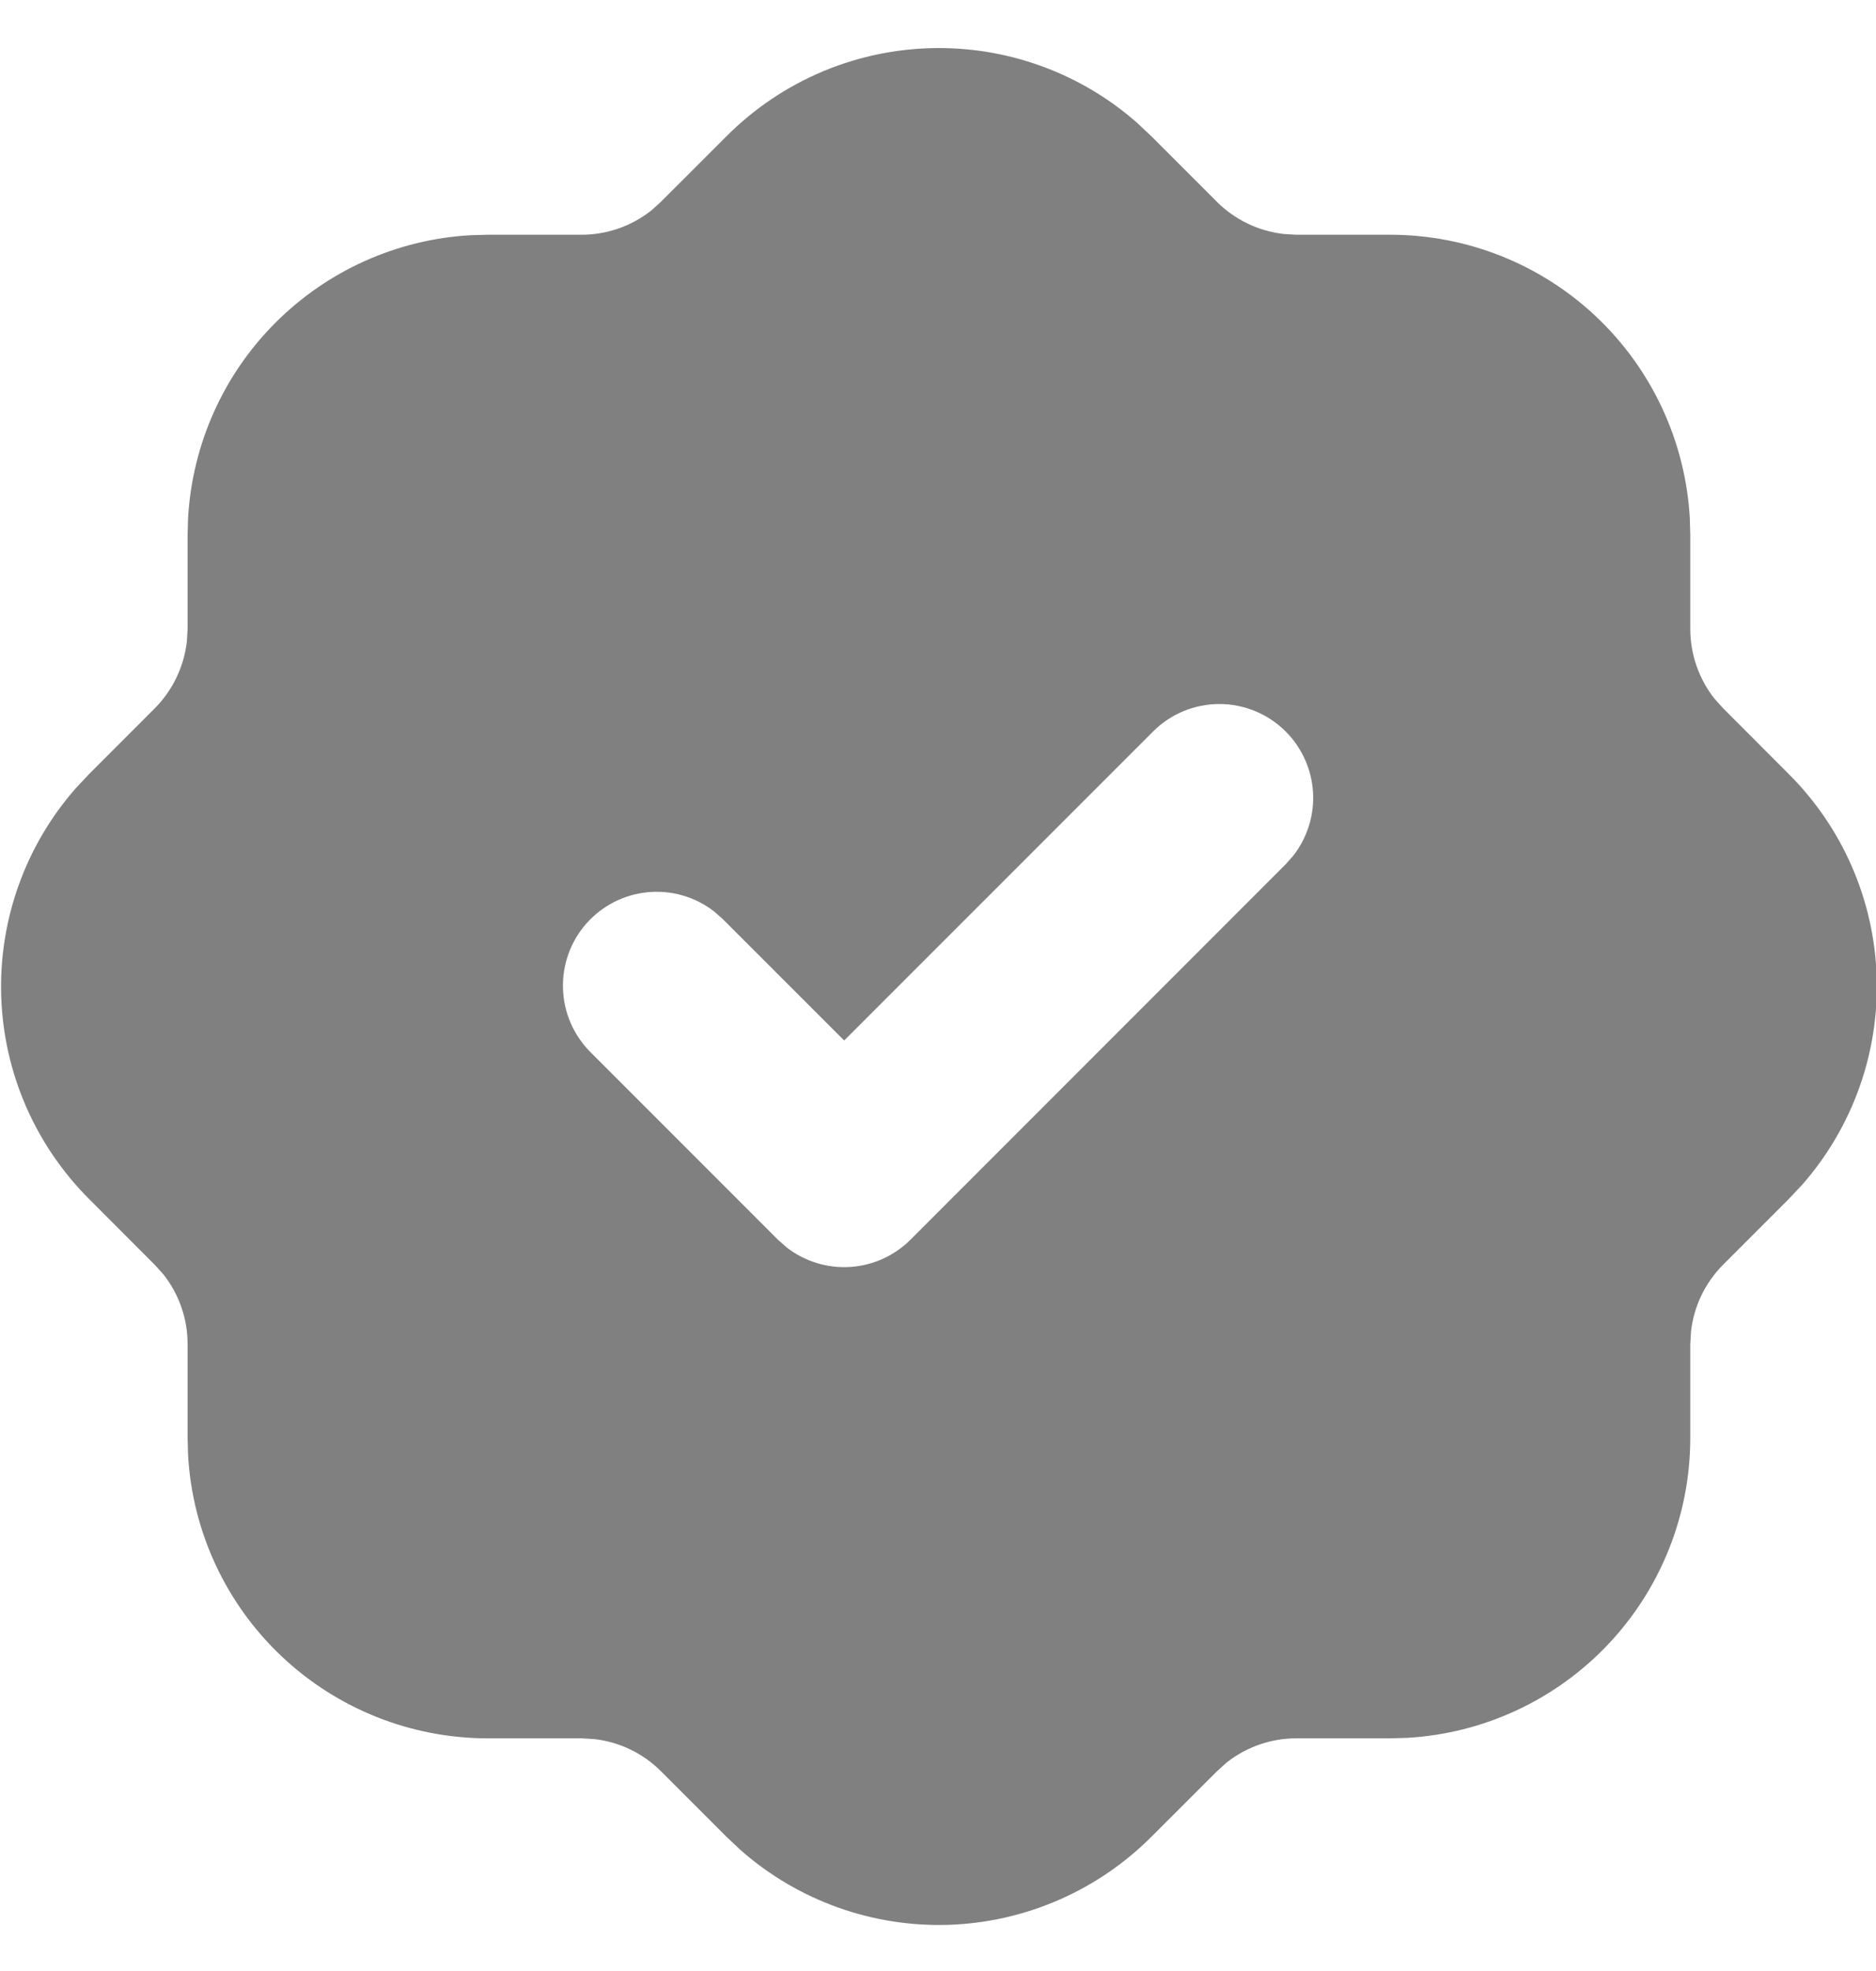 <svg width="20" height="21" viewBox="0 0 20 21" fill="none" xmlns="http://www.w3.org/2000/svg">
	<path d="M10.01 0.512C10.788 0.512 11.539 0.795 12.123 1.309L12.277 1.454L12.975 2.152C13.166 2.342 13.417 2.462 13.685 2.493L13.82 2.501H14.82C15.637 2.501 16.423 2.813 17.017 3.374C17.612 3.936 17.968 4.703 18.015 5.519L18.02 5.701V6.701C18.02 6.971 18.112 7.234 18.278 7.444L18.368 7.544L19.065 8.242C19.643 8.816 19.98 9.589 20.007 10.404C20.034 11.218 19.75 12.012 19.212 12.624L19.067 12.778L18.369 13.476C18.179 13.667 18.058 13.917 18.028 14.186L18.02 14.321V15.321C18.02 16.138 17.707 16.924 17.146 17.518C16.585 18.112 15.818 18.469 15.002 18.516L14.82 18.521H13.82C13.55 18.521 13.289 18.612 13.077 18.779L12.977 18.869L12.279 19.566C11.704 20.143 10.931 20.48 10.117 20.508C9.303 20.535 8.509 20.251 7.897 19.713L7.743 19.568L7.045 18.87C6.853 18.679 6.603 18.559 6.335 18.529L6.2 18.521H5.2C4.383 18.521 3.596 18.208 3.002 17.647C2.408 17.086 2.051 16.319 2.005 15.503L2 15.321V14.321C2 14.051 1.909 13.789 1.742 13.578L1.652 13.478L0.955 12.78C0.377 12.205 0.04 11.432 0.013 10.618C-0.014 9.804 0.27 9.01 0.808 8.398L0.953 8.244L1.651 7.546C1.841 7.354 1.961 7.104 1.992 6.836L2 6.701V5.701L2.005 5.519C2.05 4.734 2.381 3.993 2.937 3.438C3.493 2.882 4.233 2.55 5.018 2.506L5.2 2.501H6.2C6.47 2.501 6.731 2.41 6.943 2.243L7.043 2.153L7.741 1.456C8.038 1.157 8.392 0.919 8.781 0.757C9.171 0.595 9.588 0.512 10.01 0.512ZM13.707 7.794C13.519 7.606 13.265 7.501 13 7.501C12.735 7.501 12.48 7.606 12.293 7.794L9 11.086L7.707 9.794L7.613 9.711C7.412 9.555 7.159 9.482 6.906 9.506C6.653 9.53 6.419 9.65 6.251 9.84C6.083 10.031 5.994 10.278 6.002 10.532C6.009 10.786 6.114 11.028 6.293 11.208L8.293 13.208L8.387 13.291C8.579 13.44 8.82 13.514 9.063 13.499C9.306 13.483 9.535 13.38 9.707 13.208L13.707 9.208L13.79 9.114C13.939 8.921 14.013 8.681 13.998 8.438C13.982 8.195 13.879 7.966 13.707 7.794Z" fill="grey"/>
</svg>
